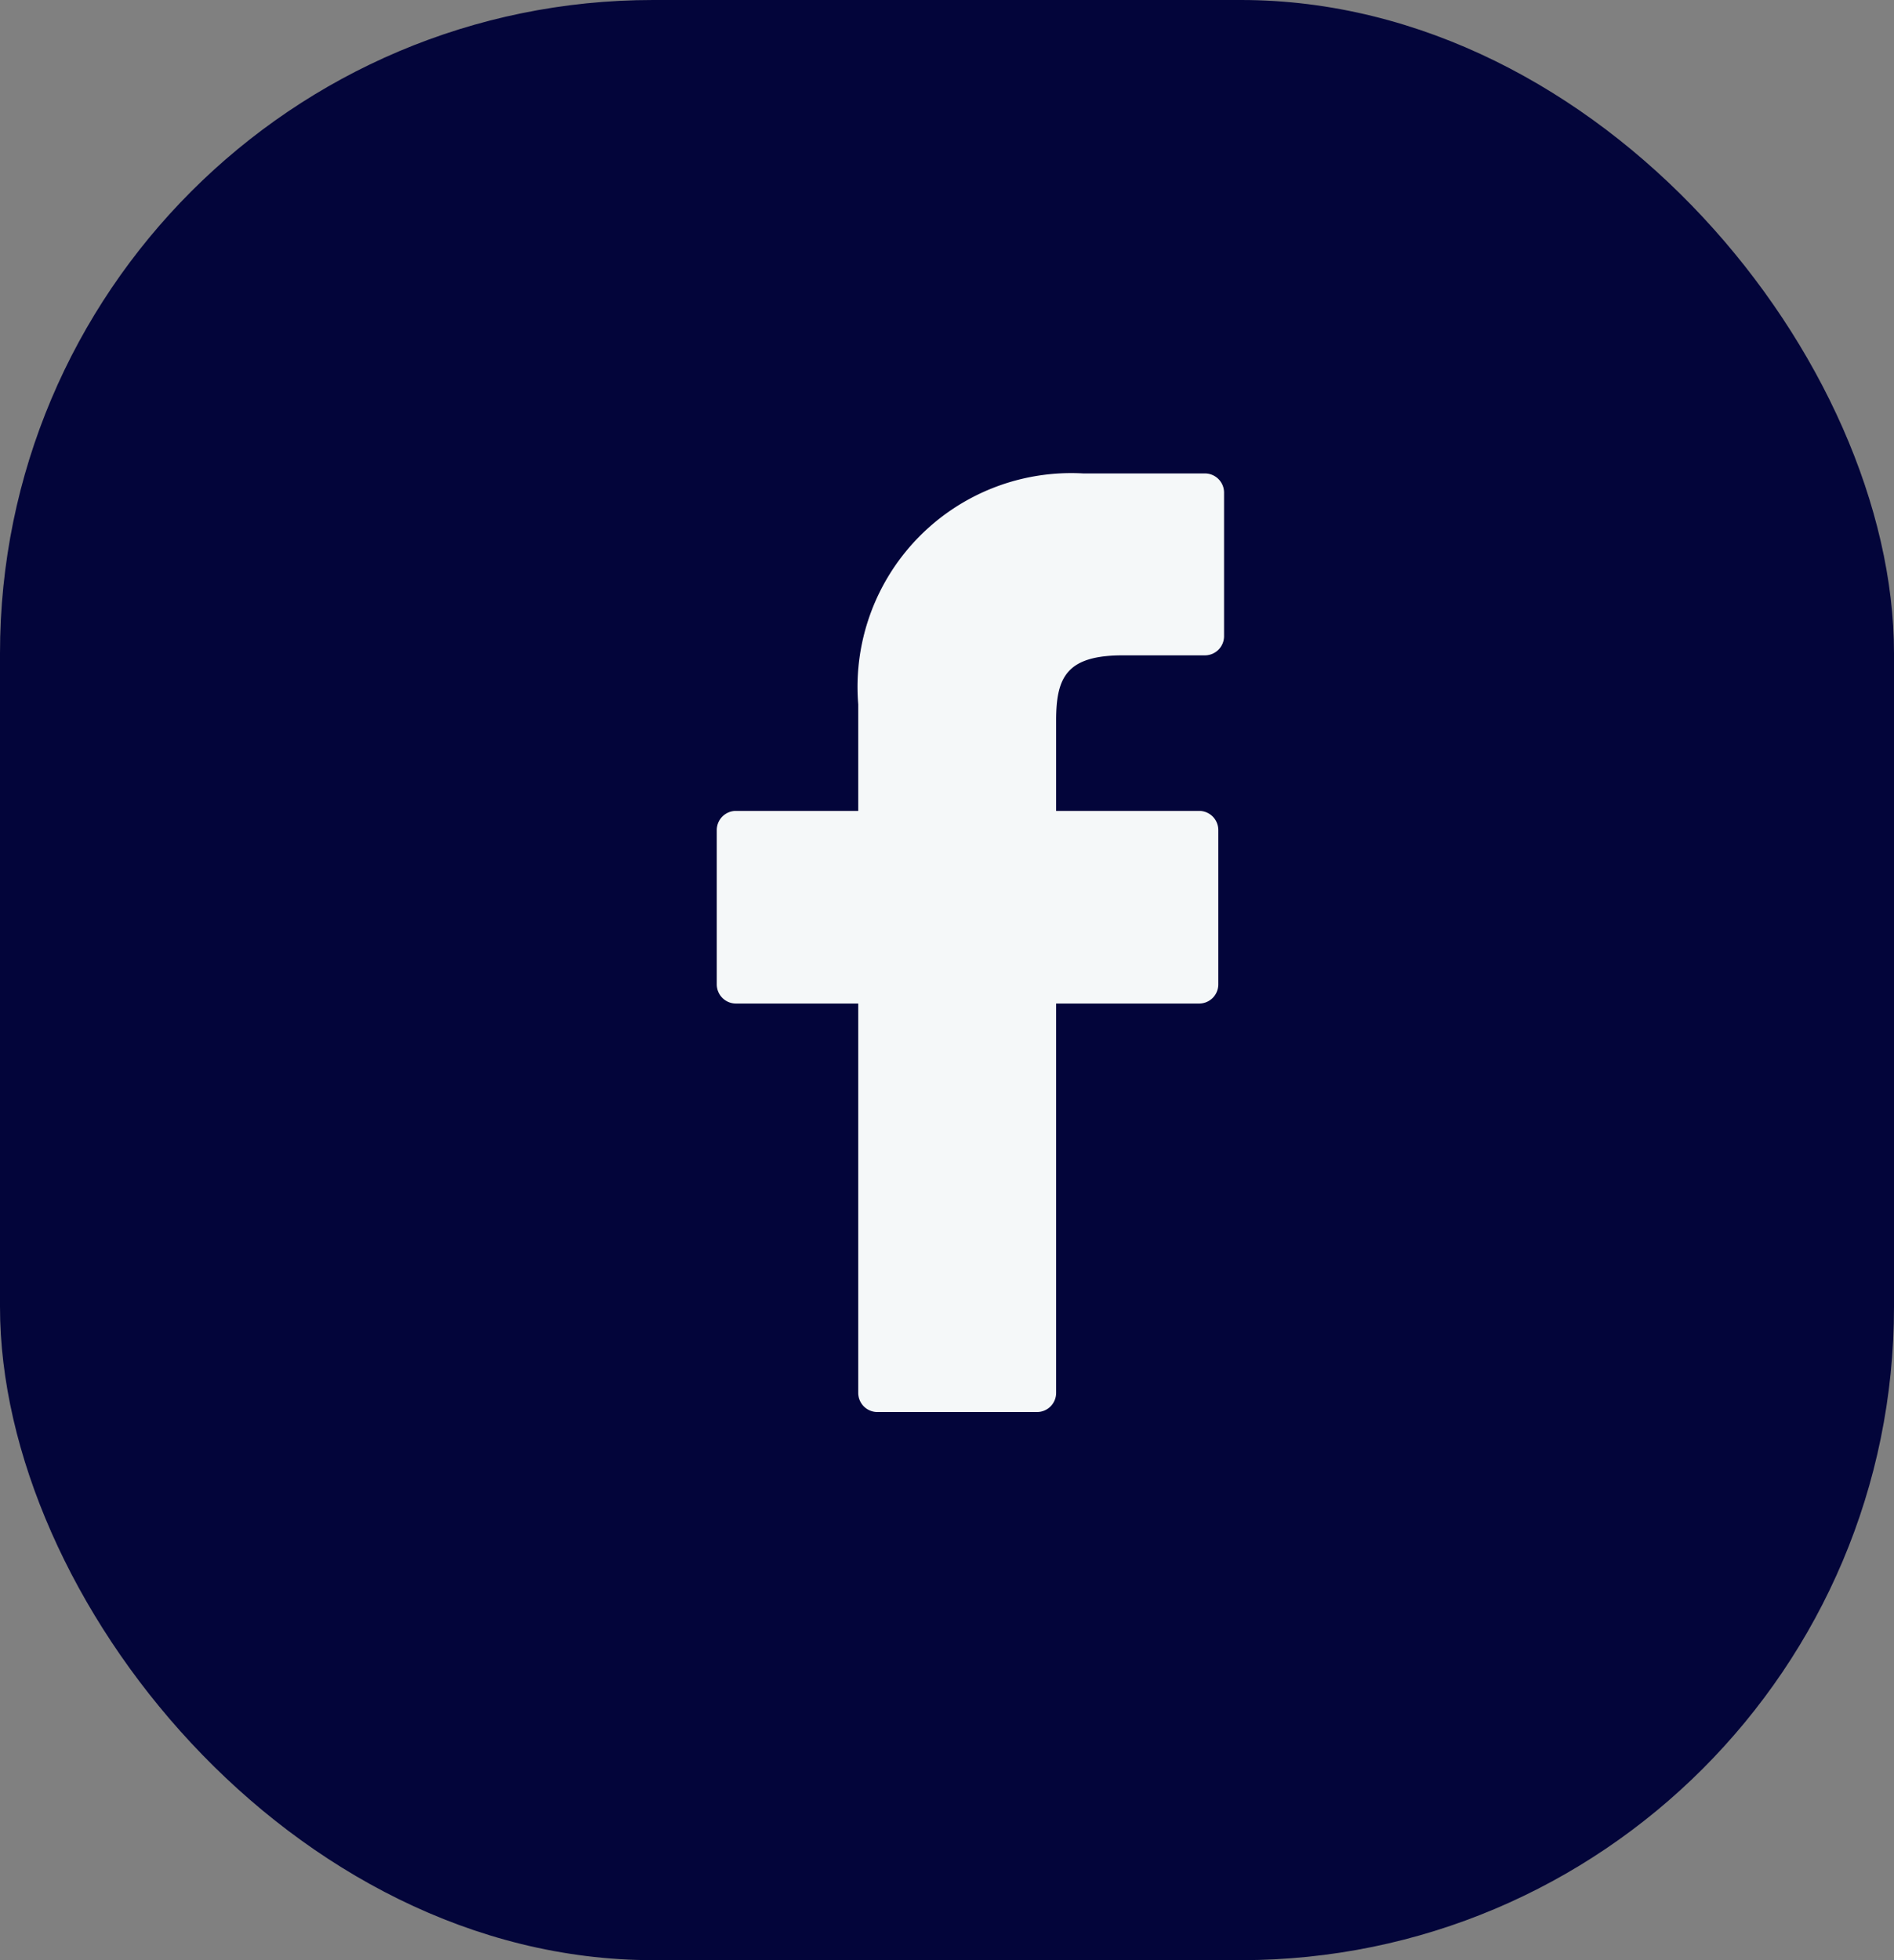 <svg xmlns="http://www.w3.org/2000/svg" width="29" height="30" viewBox="0 0 29 30"><rect x="0" y="0" width="29" height="30" fill="#808080" stroke="none"/><defs><style>.a{fill:#03053a;}.b{fill:#f5f8f9;}</style></defs><rect class="a" width="29" height="30" rx="10"/><g transform="translate(10.975 7.246)"><path class="b" d="M29.551,0,27.688,0a3.272,3.272,0,0,0-3.445,3.535v1.63H22.37a.293.293,0,0,0-.293.293V7.82a.293.293,0,0,0,.293.293h1.873v5.959a.293.293,0,0,0,.293.293H26.98a.293.293,0,0,0,.293-.293V8.113h2.19a.293.293,0,0,0,.293-.293V5.458a.293.293,0,0,0-.293-.293H27.273V3.784c0-.664.158-1,1.023-1h1.255a.293.293,0,0,0,.293-.293V.3A.293.293,0,0,0,29.551,0Z" transform="translate(-22.077 0)"/></g></svg>